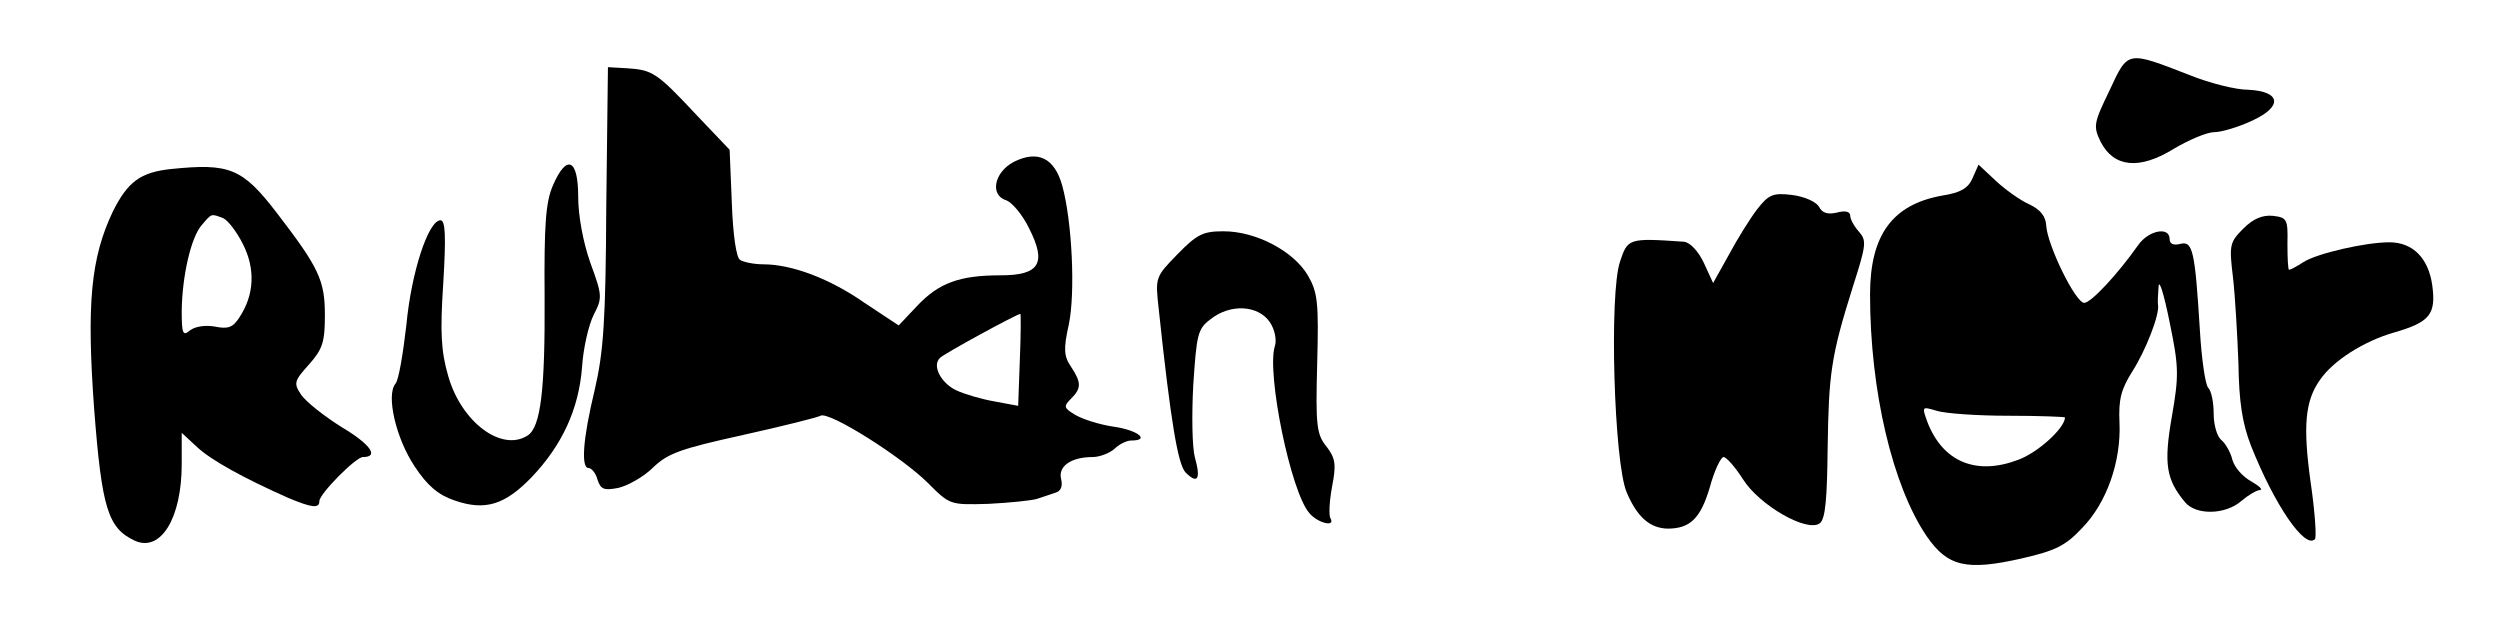<?xml version="1.0" standalone="no"?>
<!DOCTYPE svg PUBLIC "-//W3C//DTD SVG 20010904//EN"
 "http://www.w3.org/TR/2001/REC-SVG-20010904/DTD/svg10.dtd">
<svg version="1.0" xmlns="http://www.w3.org/2000/svg"
 width="454pt" height="113pt" viewBox="0 0 454 113"
 preserveAspectRatio="xMidYMid meet">
<g transform="translate(0,113) scale(0.1,-0.1)"
fill="#000000" stroke="none">
<path d="M3831 966 c-29 -60 -30 -65 -16 -94 24 -46 70 -51 133 -12 27 16 60
30 73 30 13 0 43 9 67 20 58 26 55 54 -5 57 -23 0 -70 12 -105 26 -116 45
-113 46 -147 -27z"/>
<path d="M1101 756 c-1 -209 -5 -265 -21 -334 -22 -91 -25 -142 -11 -142 5 0
13 -9 16 -21 6 -18 12 -20 38 -15 17 4 46 20 63 37 27 26 50 34 163 59 72 16
136 32 141 35 15 9 148 -75 195 -122 40 -40 40 -40 110 -38 39 2 78 6 88 9 9
3 24 8 33 11 11 3 14 12 11 25 -6 23 18 40 57 40 13 0 31 7 40 15 8 8 22 15
30 15 36 0 12 19 -31 25 -27 4 -58 14 -71 22 -20 12 -21 15 -7 29 19 19 19 29
0 58 -13 19 -14 32 -4 77 12 57 6 187 -12 252 -14 50 -44 65 -88 43 -36 -19
-44 -61 -13 -70 10 -4 29 -26 41 -51 32 -63 19 -85 -52 -85 -75 0 -112 -14
-151 -55 l-34 -36 -62 41 c-63 44 -132 70 -184 70 -17 0 -36 4 -42 8 -7 4 -13
46 -15 103 l-4 97 -60 63 c-72 77 -80 82 -126 85 l-35 2 -3 -252z m751 -280
l-3 -83 -43 8 c-23 4 -54 13 -69 20 -28 13 -45 45 -30 59 6 7 140 80 146 80 1
0 1 -38 -1 -84z"/>
<path d="M310 823 c-55 -6 -78 -23 -105 -77 -40 -84 -48 -167 -34 -359 14
-181 25 -216 74 -239 47 -21 85 41 85 139 l0 57 28 -26 c26 -24 84 -56 165
-92 43 -18 57 -20 57 -6 0 13 66 80 79 80 30 0 14 23 -38 54 -32 20 -65 46
-74 59 -14 21 -13 25 14 55 25 28 29 41 29 90 0 63 -11 86 -87 185 -63 82 -86
91 -193 80z m95 -89 c9 -4 25 -25 36 -47 23 -45 21 -92 -6 -133 -12 -19 -21
-22 -45 -17 -18 3 -36 0 -45 -7 -13 -11 -15 -6 -15 36 1 64 17 134 37 156 18
21 16 20 38 12z"/>
<path d="M1004 793 c-13 -30 -16 -71 -15 -203 1 -168 -7 -236 -31 -251 -47
-30 -120 24 -144 108 -13 45 -15 79 -9 169 5 84 4 114 -5 114 -22 0 -53 -94
-62 -190 -6 -52 -14 -101 -20 -107 -17 -21 1 -99 35 -150 23 -35 43 -52 73
-62 55 -19 91 -8 140 43 55 58 85 123 91 199 2 34 12 77 21 95 16 31 16 35 -6
95 -13 37 -22 85 -22 120 0 69 -21 78 -46 20z"/>
<path d="M3582 806 c-8 -18 -22 -26 -54 -31 -91 -16 -132 -71 -132 -180 0
-175 41 -348 103 -439 38 -55 72 -63 173 -40 61 14 79 23 109 55 45 46 71 121
68 191 -2 43 3 61 23 93 25 39 50 104 47 121 -1 5 0 20 1 34 1 14 10 -15 20
-65 17 -82 17 -97 4 -172 -15 -86 -10 -114 24 -155 20 -24 73 -23 102 2 13 11
28 20 34 20 6 1 -1 7 -16 16 -15 8 -30 25 -34 39 -3 13 -12 29 -20 36 -8 6
-14 28 -14 48 0 20 -4 41 -10 47 -5 5 -12 52 -15 104 -9 146 -13 163 -36 157
-12 -3 -19 0 -19 9 0 23 -38 16 -57 -11 -38 -54 -86 -105 -98 -105 -16 0 -67
105 -69 140 -1 17 -10 29 -31 39 -16 7 -44 27 -61 43 l-31 29 -11 -25z m66
-431 c56 0 102 -2 102 -3 0 -19 -49 -64 -85 -77 -76 -29 -137 -4 -165 69 -10
28 -10 28 17 20 16 -5 74 -9 131 -9z"/>
<path d="M3191 750 c-13 -17 -36 -54 -51 -82 l-29 -52 -17 37 c-10 21 -25 37
-36 38 -101 7 -102 6 -116 -36 -20 -58 -11 -365 12 -419 19 -45 42 -65 74 -66
41 0 60 18 77 75 8 30 20 55 25 55 5 0 21 -18 35 -40 30 -48 118 -98 140 -80
10 8 13 45 14 137 2 135 6 166 46 293 24 75 25 83 11 99 -9 10 -16 23 -16 29
0 8 -9 10 -24 6 -17 -4 -27 -1 -33 11 -6 9 -26 18 -49 21 -34 4 -42 1 -63 -26z"/>
<path d="M4074 715 c-25 -25 -26 -30 -19 -88 4 -34 8 -105 10 -157 1 -70 7
-109 23 -150 43 -108 98 -188 116 -169 3 3 0 50 -8 104 -14 101 -10 147 17
185 24 35 79 70 134 86 66 19 77 33 70 86 -7 49 -35 78 -78 78 -43 0 -131 -20
-156 -36 -12 -8 -24 -14 -26 -14 -2 0 -3 21 -3 48 1 44 -1 47 -26 50 -19 2
-36 -5 -54 -23z"/>
<path d="M2138 668 c-40 -41 -40 -42 -34 -97 22 -207 35 -284 49 -299 22 -22
28 -12 17 27 -5 18 -6 77 -3 132 6 91 8 102 31 119 36 29 87 26 108 -5 9 -13
13 -33 9 -44 -15 -49 29 -265 63 -303 15 -18 48 -26 38 -9 -3 5 -2 30 3 57 8
41 6 52 -10 73 -18 22 -20 38 -17 150 3 112 1 130 -17 161 -26 44 -94 80 -153
80 -37 0 -48 -5 -84 -42z"/>
</g>
</svg>
